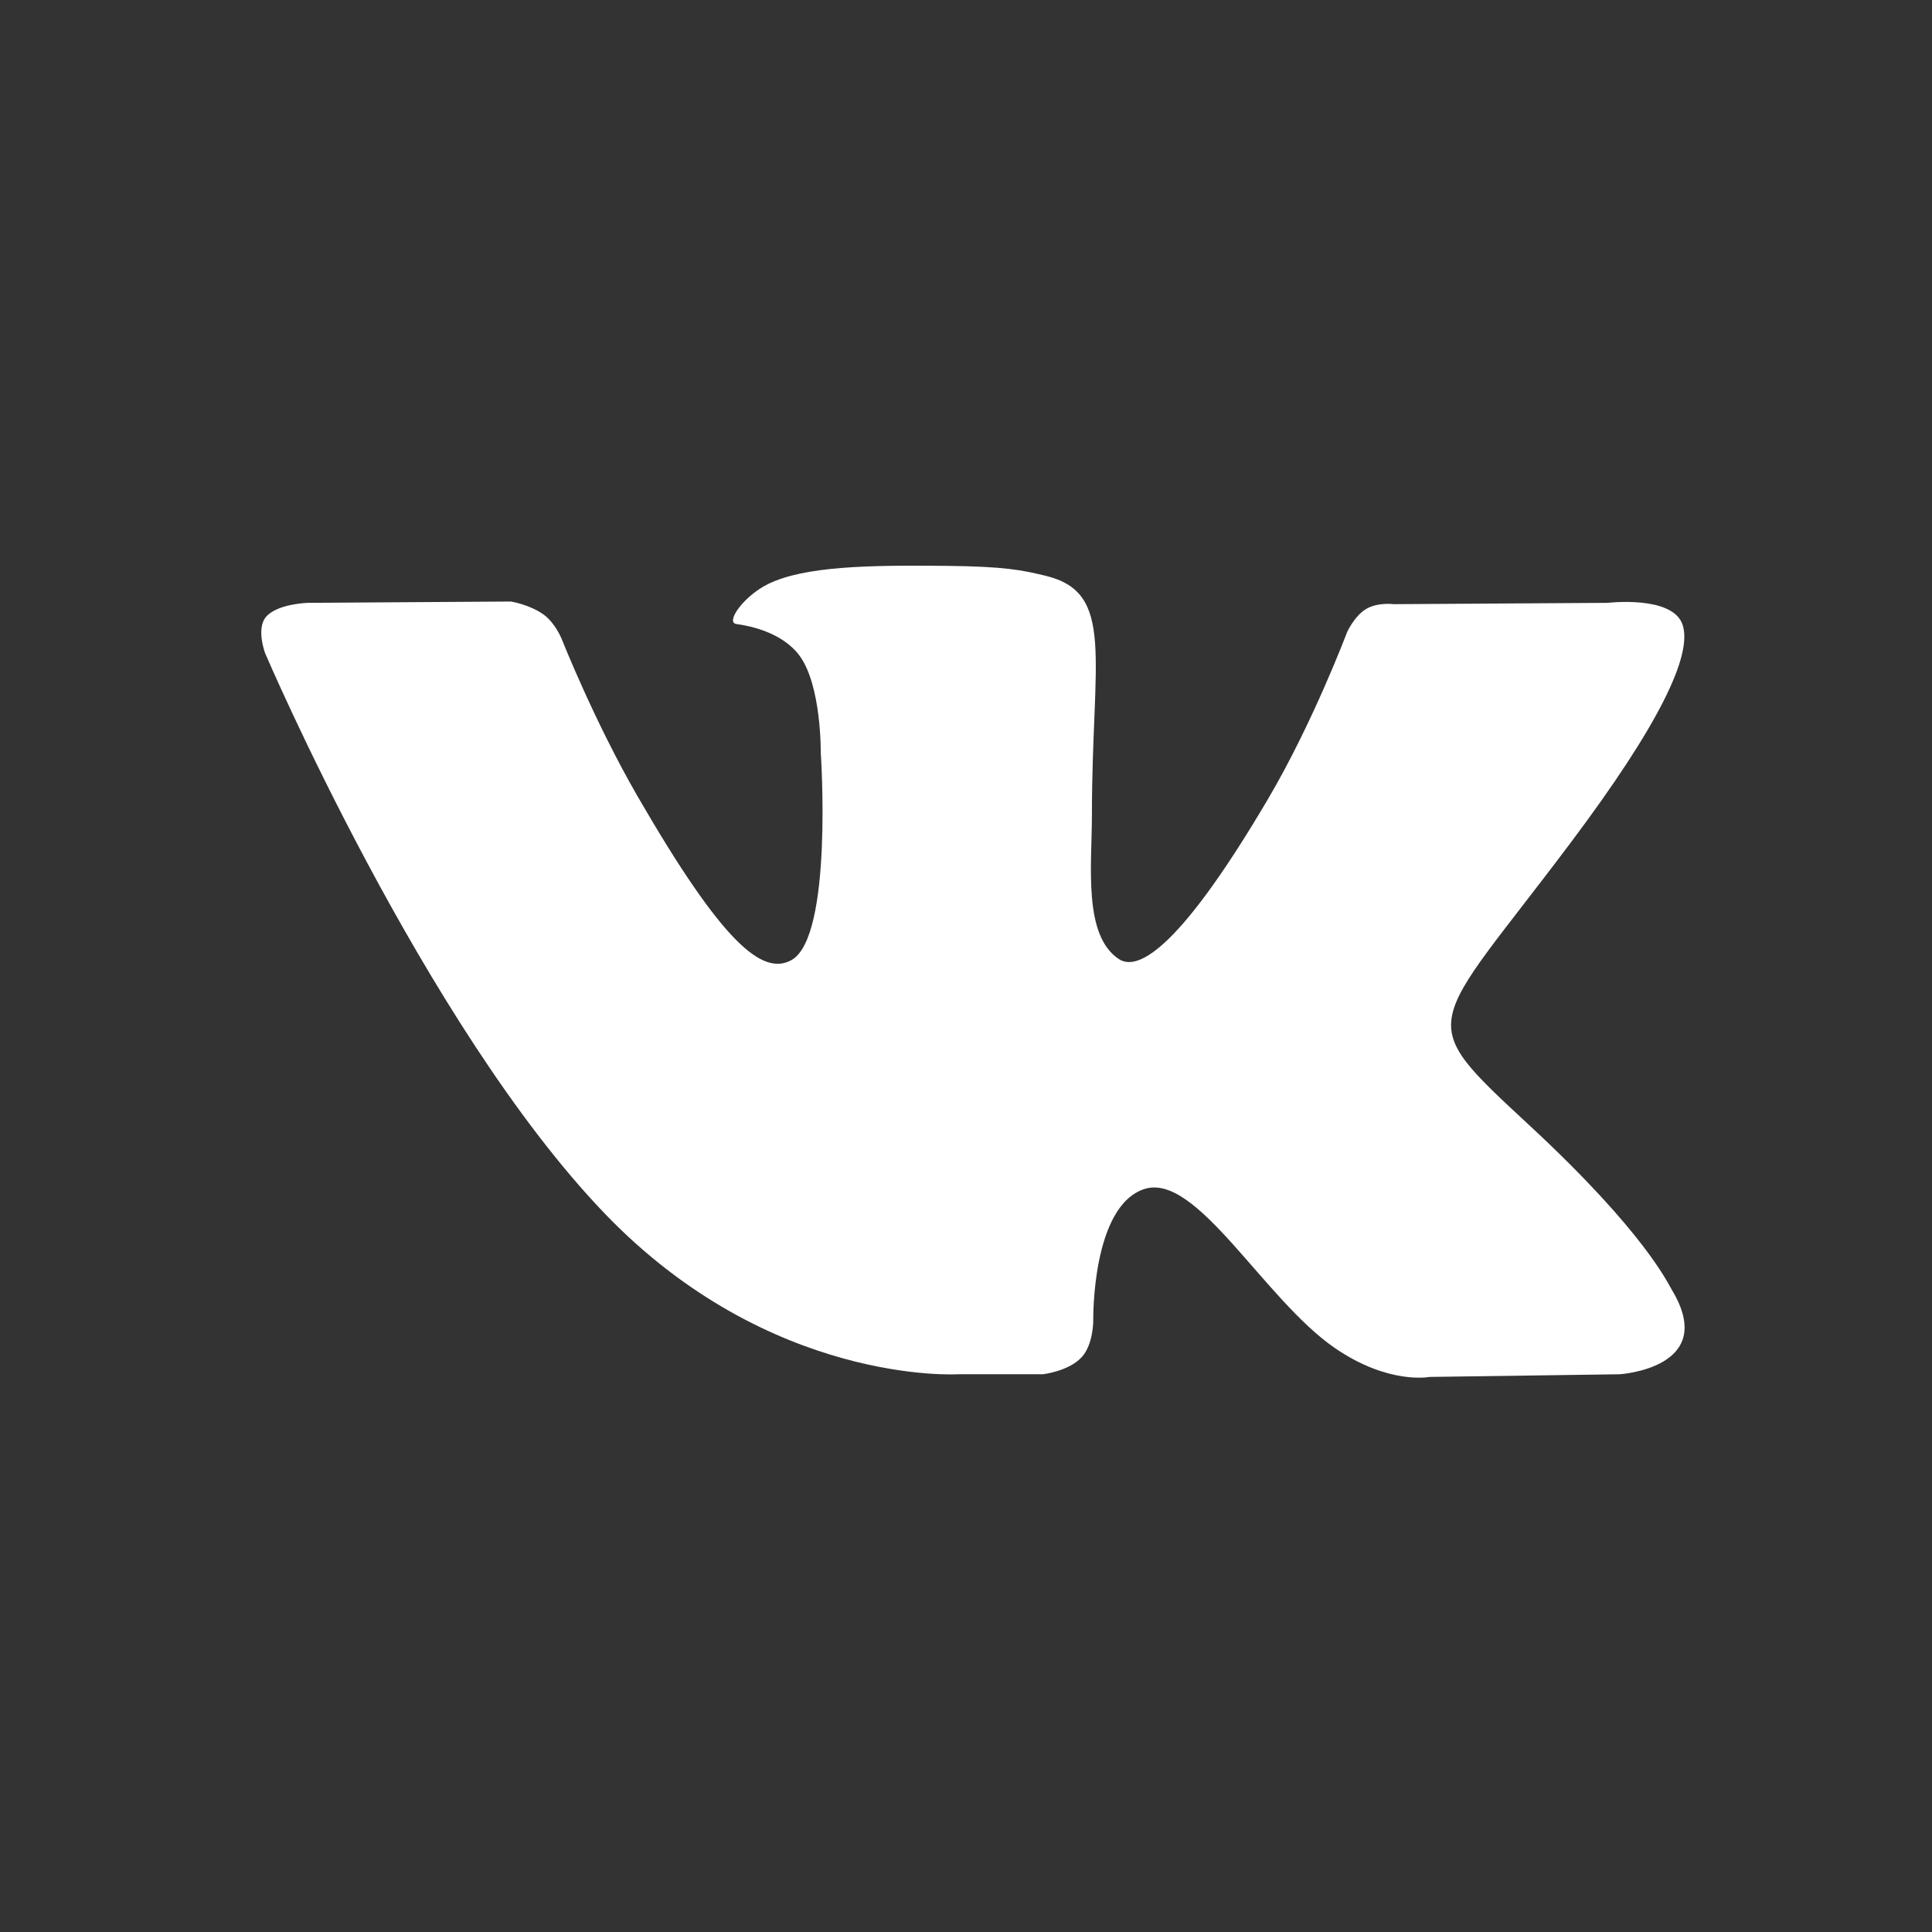 <?xml version="1.0" encoding="UTF-8"?>
<svg width="138px" height="138px" viewBox="0 0 138 138" version="1.1" xmlns="http://www.w3.org/2000/svg" xmlns:xlink="http://www.w3.org/1999/xlink">
    <rect x="0" y="0" width="138" height="138" fill="#333333" stroke="none"/>
    <title>social-vk</title>
    <g id="social-vk" stroke="none" stroke-width="1" fill="none" fill-rule="evenodd">
        <path d="M68.405,98.162 L74.481,98.162 C74.481,98.162 76.317,97.96 77.255,96.95 C78.117,96.022 78.09,94.281 78.09,94.281 C78.09,94.281 77.971,86.127 81.755,84.926 C85.486,83.743 90.276,92.806 95.354,96.292 C99.193,98.929 102.111,98.352 102.111,98.352 L115.688,98.162 C115.688,98.162 122.79,97.724 119.422,92.14 C119.147,91.683 117.46,88.009 109.327,80.459 C100.813,72.558 101.954,73.836 112.209,60.168 C118.455,51.844 120.951,46.763 120.171,44.586 C119.428,42.513 114.834,43.061 114.834,43.061 L99.547,43.155 C99.547,43.155 98.413,43.001 97.573,43.503 C96.752,43.995 96.224,45.143 96.224,45.143 C96.224,45.143 93.804,51.584 90.578,57.063 C83.771,68.621 81.049,69.233 79.936,68.514 C77.348,66.841 77.994,61.795 77.994,58.209 C77.994,47.007 79.694,42.336 74.686,41.127 C73.024,40.726 71.8,40.461 67.551,40.418 C62.096,40.362 57.48,40.435 54.866,41.715 C53.127,42.567 51.785,44.464 52.603,44.574 C53.613,44.708 55.901,45.191 57.114,46.841 C58.681,48.973 58.626,53.759 58.626,53.759 C58.626,53.759 59.526,66.945 56.524,68.583 C54.464,69.706 51.637,67.413 45.568,56.926 C42.459,51.555 40.111,45.617 40.111,45.617 C40.111,45.617 39.659,44.507 38.851,43.913 C37.872,43.194 36.503,42.966 36.503,42.966 L21.976,43.061 C21.976,43.061 19.796,43.121 18.995,44.07 C18.282,44.914 18.938,46.658 18.938,46.658 C18.938,46.658 30.31,73.265 43.188,86.674 C54.997,98.969 68.405,98.162 68.405,98.162" id="path2442" fill="#FFFFFF"></path>
    </g>
</svg>